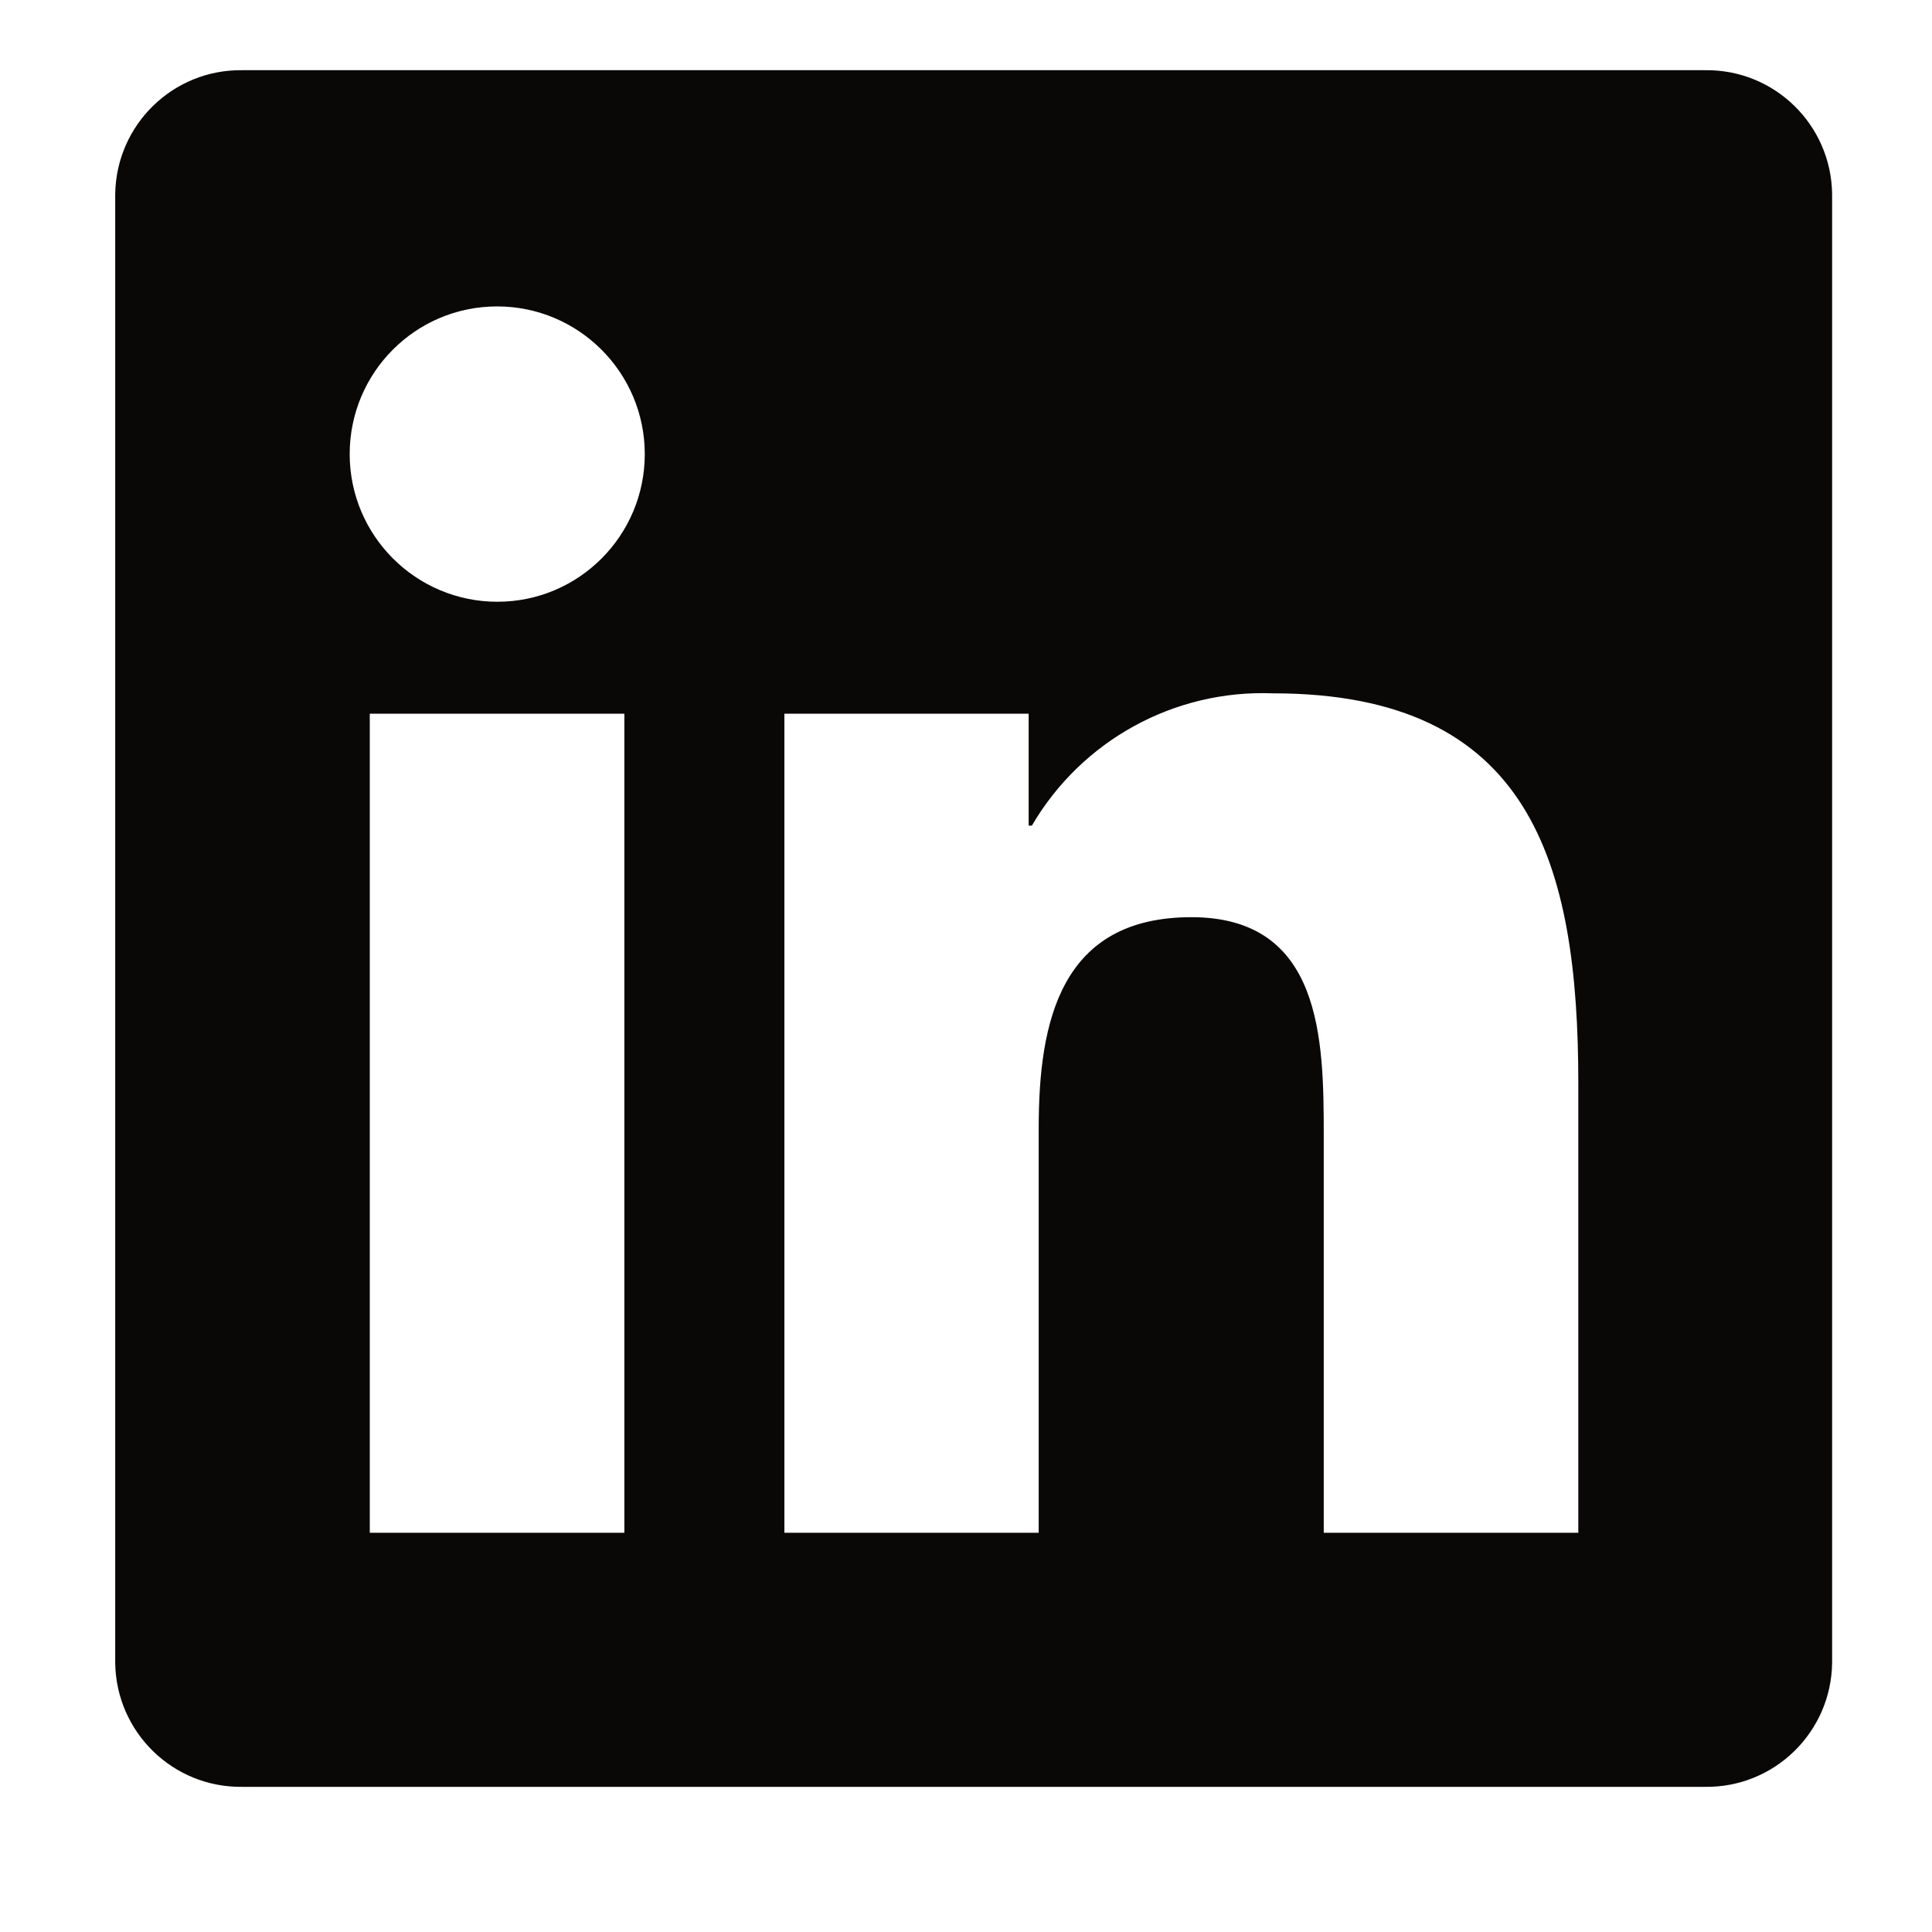 <svg xmlns="http://www.w3.org/2000/svg" xmlns:xlink="http://www.w3.org/1999/xlink" width="40" zoomAndPan="magnify" viewBox="0 0 30 30" height="40" preserveAspectRatio="xMidYMid meet" version="1.0"><defs><clipPath id="2c2ff96d0b"><path d="M 1.789 1.07 L 29 1.07 L 29 27.922 L 1.789 27.922 Z M 1.789 1.07 " clip-rule="nonzero"/></clipPath><clipPath id="557b32a635"><path d="M 29 24 L 29.516 24 L 29.516 27.922 L 29 27.922 Z M 29 24 " clip-rule="nonzero"/></clipPath></defs><g clip-path="url(#2c2ff96d0b)"><path fill="#0a0707" d="M 24.504 23.801 L 20.555 23.801 L 20.555 17.617 C 20.555 16.141 20.527 14.242 18.5 14.242 C 16.473 14.242 16.129 15.852 16.129 17.512 L 16.129 23.801 L 12.18 23.801 L 12.18 11.082 L 15.973 11.082 L 15.973 12.82 L 16.023 12.82 C 16.797 11.496 18.234 10.707 19.766 10.766 C 23.77 10.766 24.508 13.398 24.508 16.824 L 24.508 23.801 Z M 7.723 9.344 C 6.457 9.344 5.43 8.316 5.43 7.051 C 5.43 5.785 6.453 4.758 7.719 4.758 C 8.984 4.758 10.012 5.785 10.012 7.051 C 10.012 8.316 8.988 9.344 7.723 9.344 M 9.695 23.801 L 5.742 23.801 L 5.742 11.082 L 9.695 11.082 Z M 26.473 1.09 L 3.758 1.09 C 2.684 1.078 1.805 1.938 1.789 3.012 L 1.789 25.824 C 1.805 26.898 2.684 27.758 3.758 27.746 L 26.473 27.746 C 27.551 27.762 28.434 26.898 28.449 25.824 L 28.449 3.012 C 28.434 1.934 27.551 1.074 26.473 1.09 " fill-opacity="1" fill-rule="nonzero"/></g><g clip-path="url(#557b32a635)"><path fill="#0a0707" d="M 31.48 24.301 C 30.477 24.309 29.672 25.129 29.684 26.133 C 29.691 27.141 30.512 27.945 31.516 27.934 C 32.523 27.926 33.328 27.105 33.316 26.098 C 33.309 25.109 32.508 24.309 31.516 24.301 L 31.48 24.301 M 31.48 27.727 C 30.602 27.742 29.879 27.039 29.863 26.16 C 29.848 25.281 30.551 24.555 31.43 24.539 C 32.309 24.523 33.035 25.227 33.051 26.105 L 33.051 26.133 C 33.07 26.996 32.387 27.707 31.523 27.727 L 31.48 27.727 " fill-opacity="1" fill-rule="nonzero"/></g></svg>